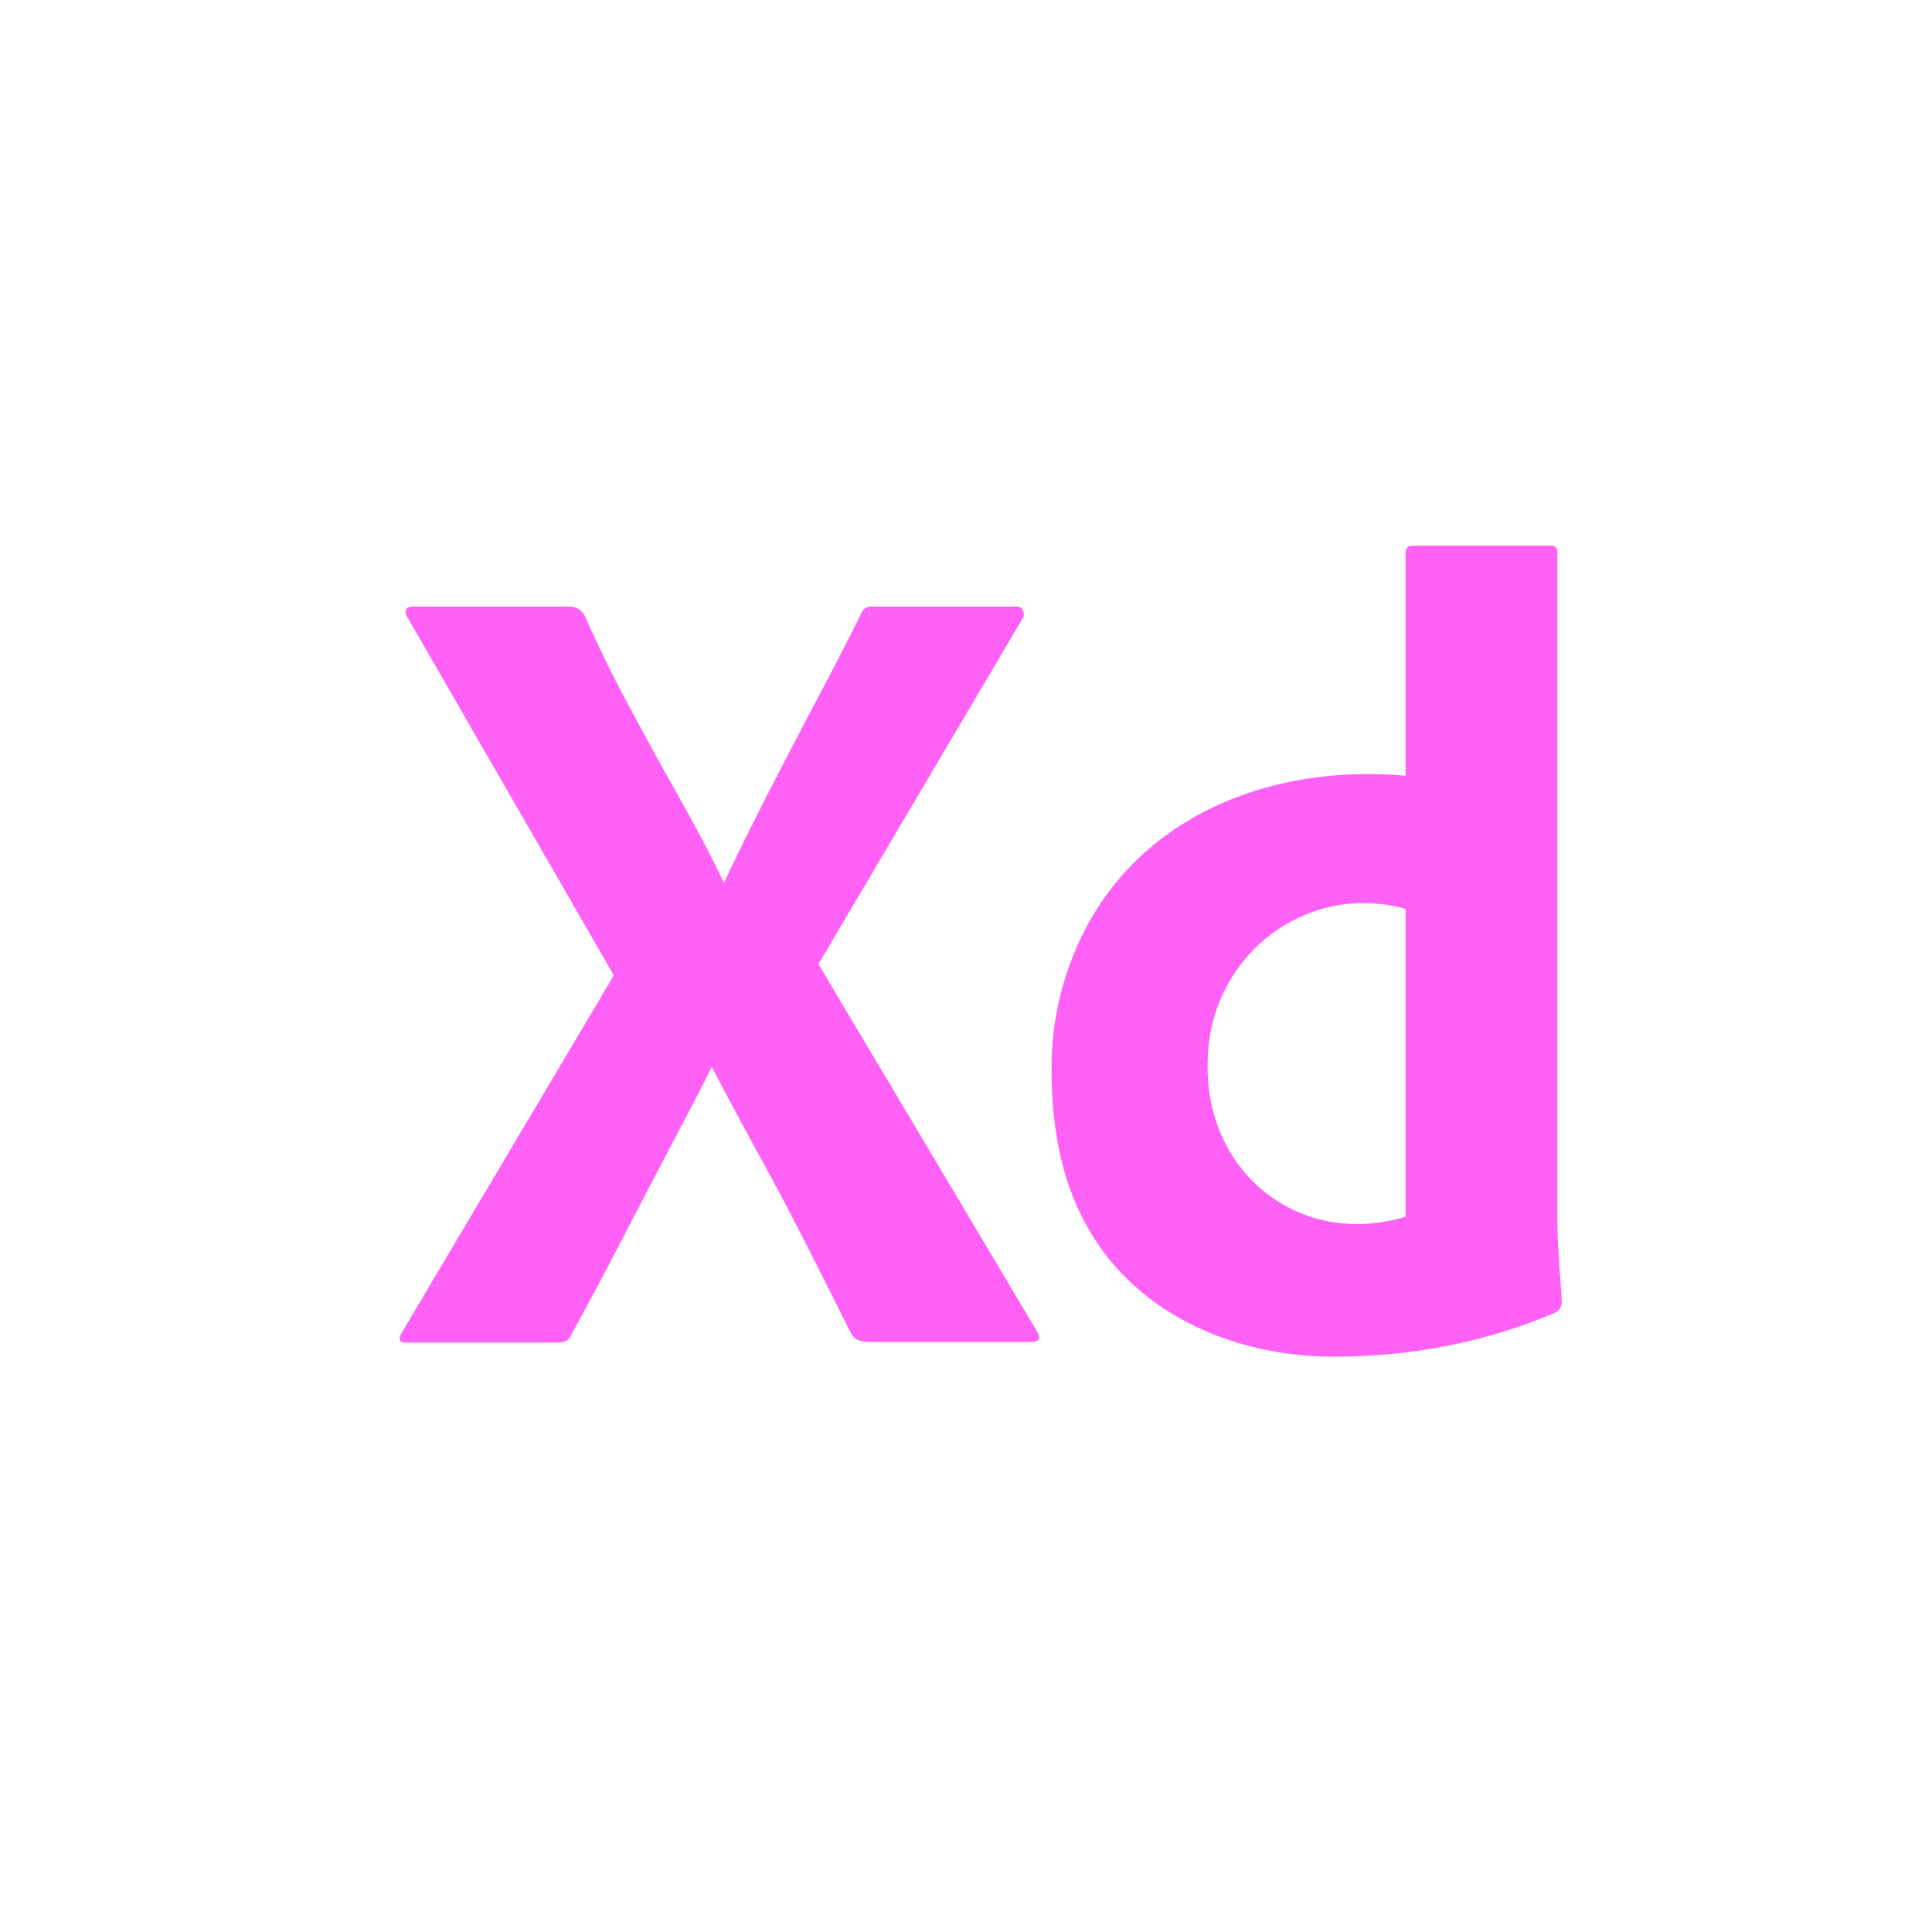<svg width="33" height="33" viewBox="0 0 33 33" fill="none" xmlns="http://www.w3.org/2000/svg">
<path d="M17.473 10.553L13.979 16.468L17.717 22.748C17.795 22.891 17.717 22.922 17.604 22.922H14.937C14.749 22.922 14.618 22.915 14.543 22.787C14.292 22.286 14.042 21.788 13.791 21.294C13.541 20.799 13.275 20.295 12.993 19.781C12.711 19.268 12.433 18.748 12.157 18.221C11.907 18.735 11.628 19.248 11.359 19.762C11.089 20.276 10.823 20.787 10.561 21.294C10.298 21.801 10.028 22.305 9.753 22.806C9.703 22.922 9.615 22.933 9.49 22.933H6.917C6.816 22.933 6.803 22.858 6.86 22.767L10.485 16.66L6.954 10.534C6.89 10.447 6.945 10.354 7.048 10.361H9.697C9.811 10.354 9.913 10.398 9.978 10.496C10.204 11.009 10.454 11.523 10.73 12.037C11.005 12.551 11.284 13.058 11.566 13.559C11.847 14.06 12.126 14.567 12.364 15.081C12.614 14.554 12.868 14.041 13.124 13.54C13.381 13.039 13.644 12.535 13.913 12.027C14.183 11.52 14.442 11.016 14.693 10.515C14.726 10.405 14.806 10.349 14.918 10.361H17.379C17.473 10.361 17.512 10.489 17.473 10.553Z" fill="#FF61F6"/>
<path d="M22.863 23.172C21.207 23.198 19.472 22.516 18.6 21.005C18.174 20.279 17.961 19.371 17.961 18.279C17.954 17.395 18.174 16.524 18.6 15.755C19.697 13.793 21.909 13.058 24.009 13.251V9.456C24.009 9.366 24.047 9.321 24.122 9.321H26.489C26.553 9.311 26.61 9.37 26.601 9.436V20.822C26.601 21.292 26.648 21.76 26.677 22.228C26.681 22.308 26.635 22.387 26.564 22.421C25.394 22.921 24.129 23.166 22.863 23.172ZM24.009 20.783V15.524C22.294 15.047 20.628 16.354 20.628 18.163C20.587 20.034 22.2 21.326 24.009 20.783Z" fill="#FF61F6"/>
</svg>
